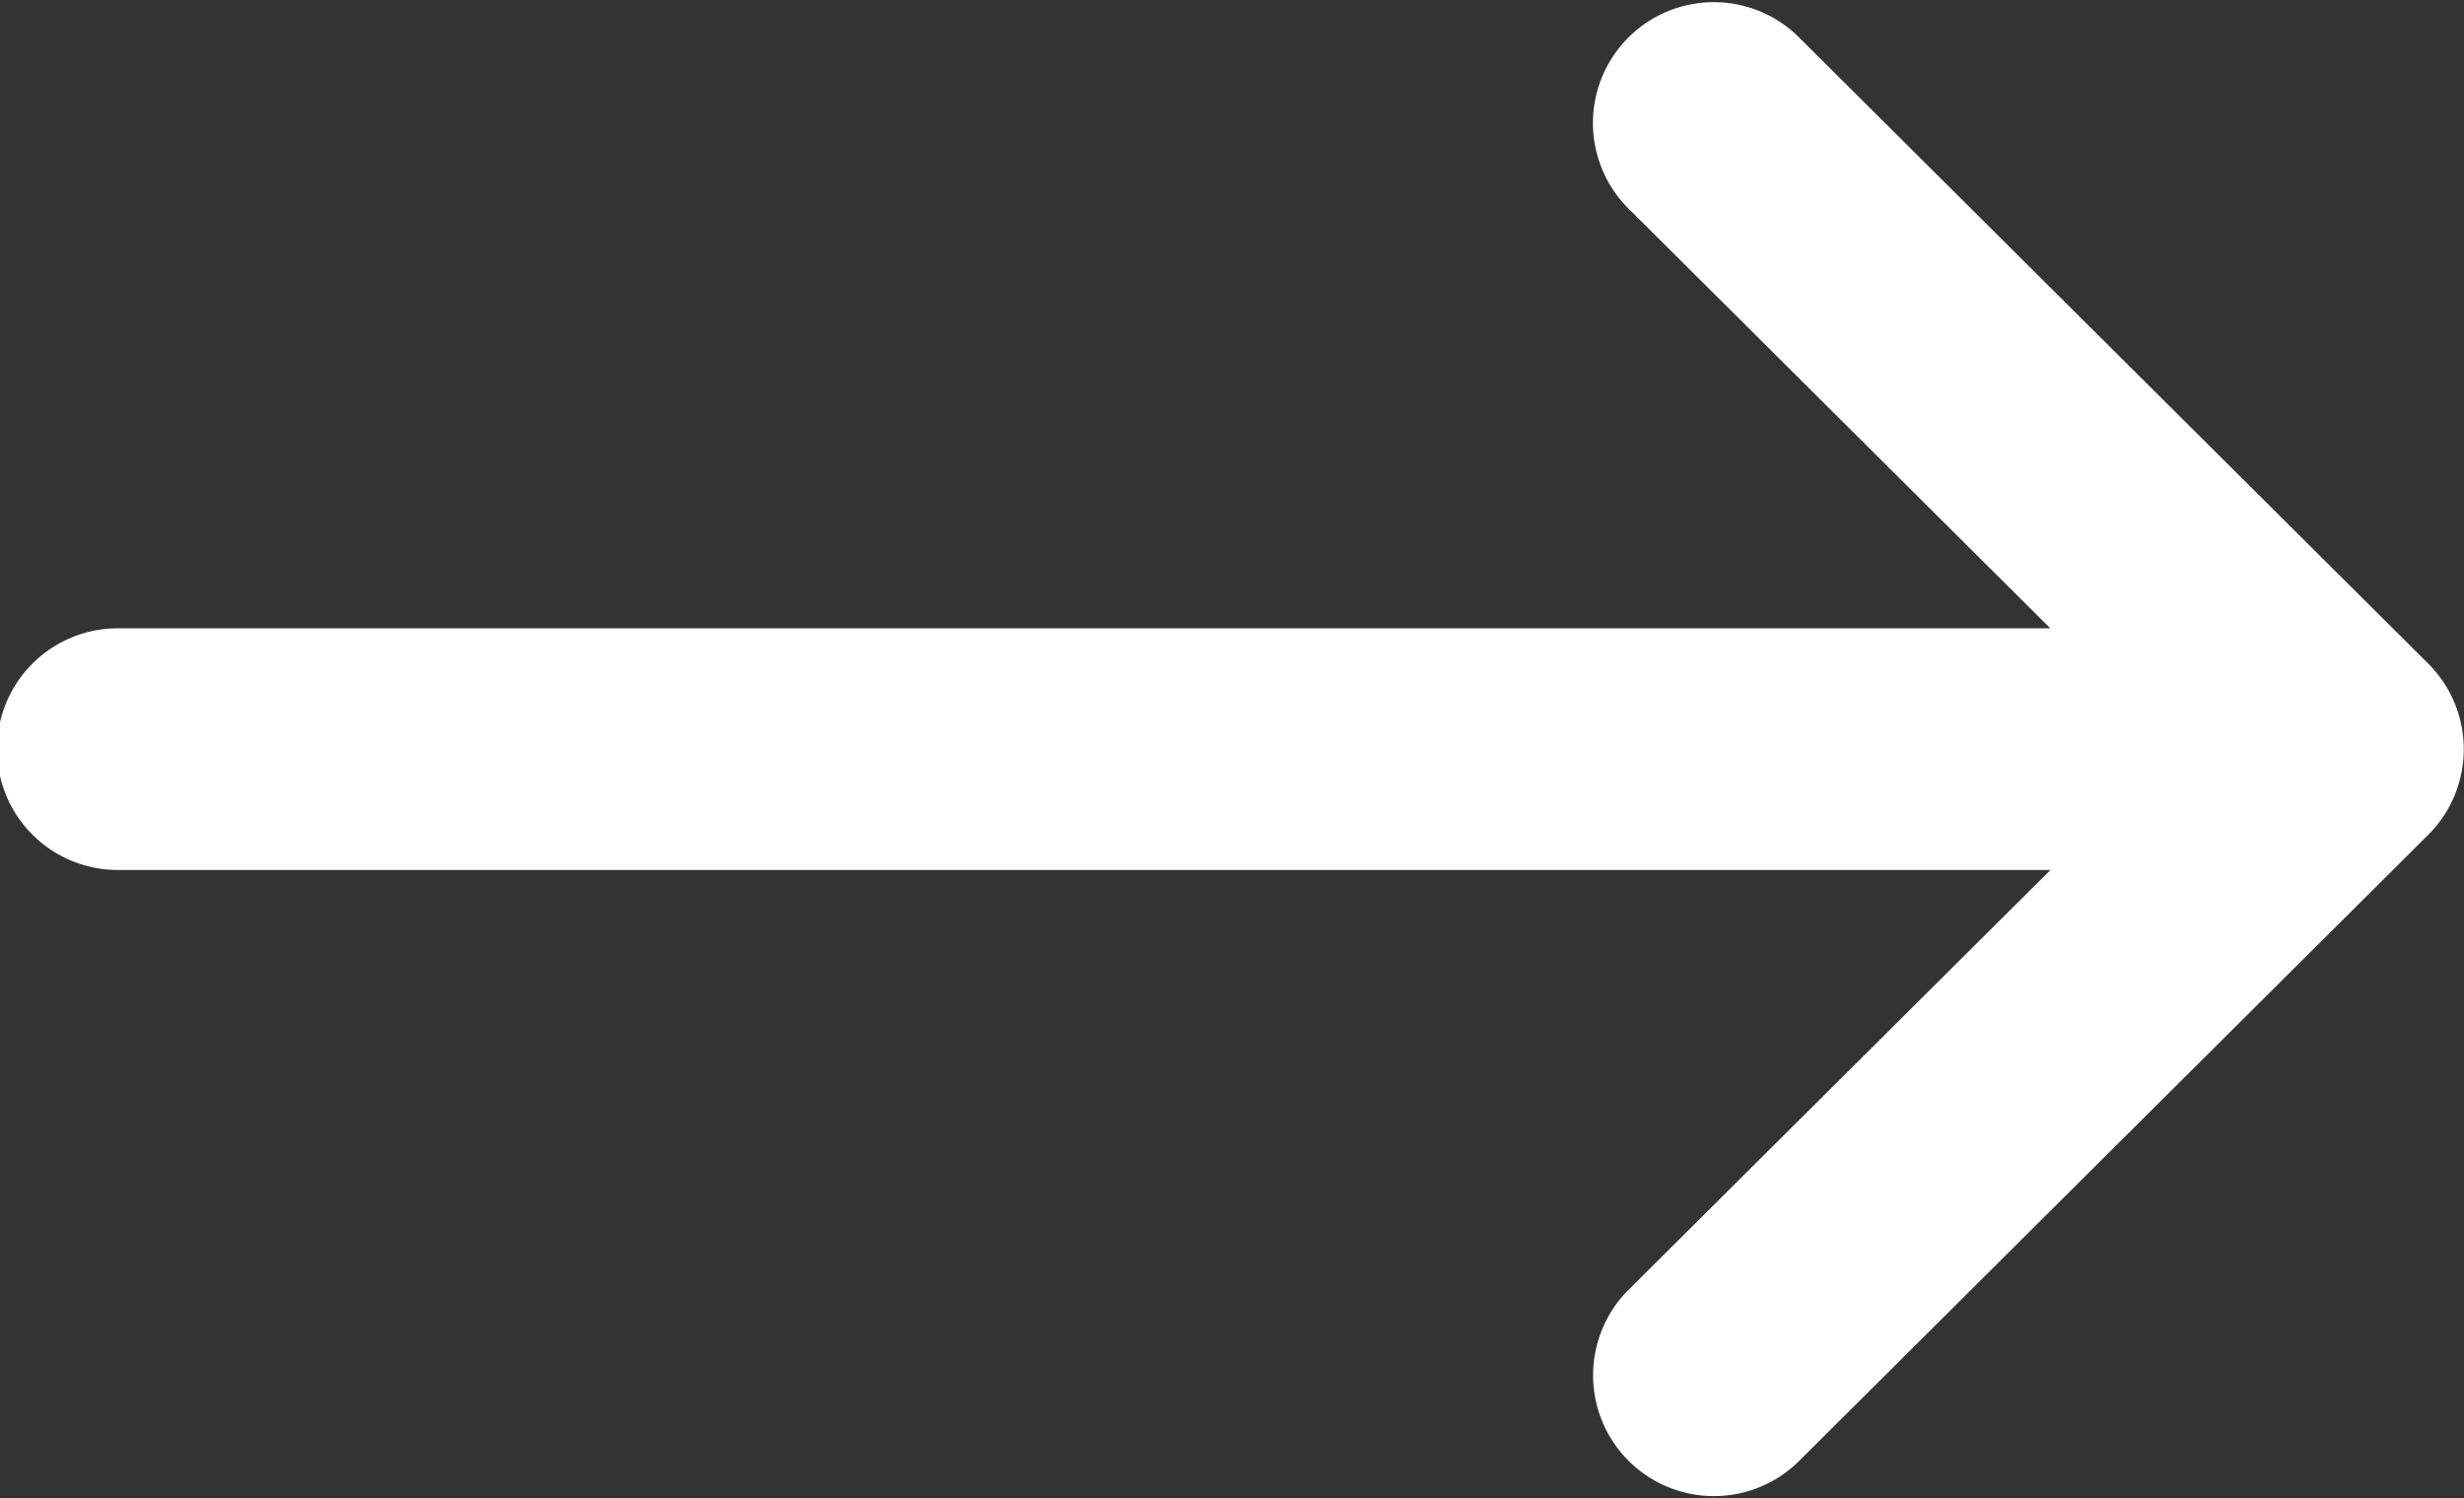 <svg xmlns="http://www.w3.org/2000/svg" width="32.397" height="19.7"><rect width="100%" height="100%" fill="#333333" stroke="none"/><path d="m31.926 8.725-8.3-8.261a1.589 1.589 0 0 0-2.241 2.252l5.573 5.546H1.589a1.589 1.589 0 1 0 0 3.177H26.96l-5.573 5.546a1.589 1.589 0 0 0 2.241 2.252l8.3-8.261a1.59 1.59 0 0 0-.002-2.251Z" fill="#fff"/></svg>
